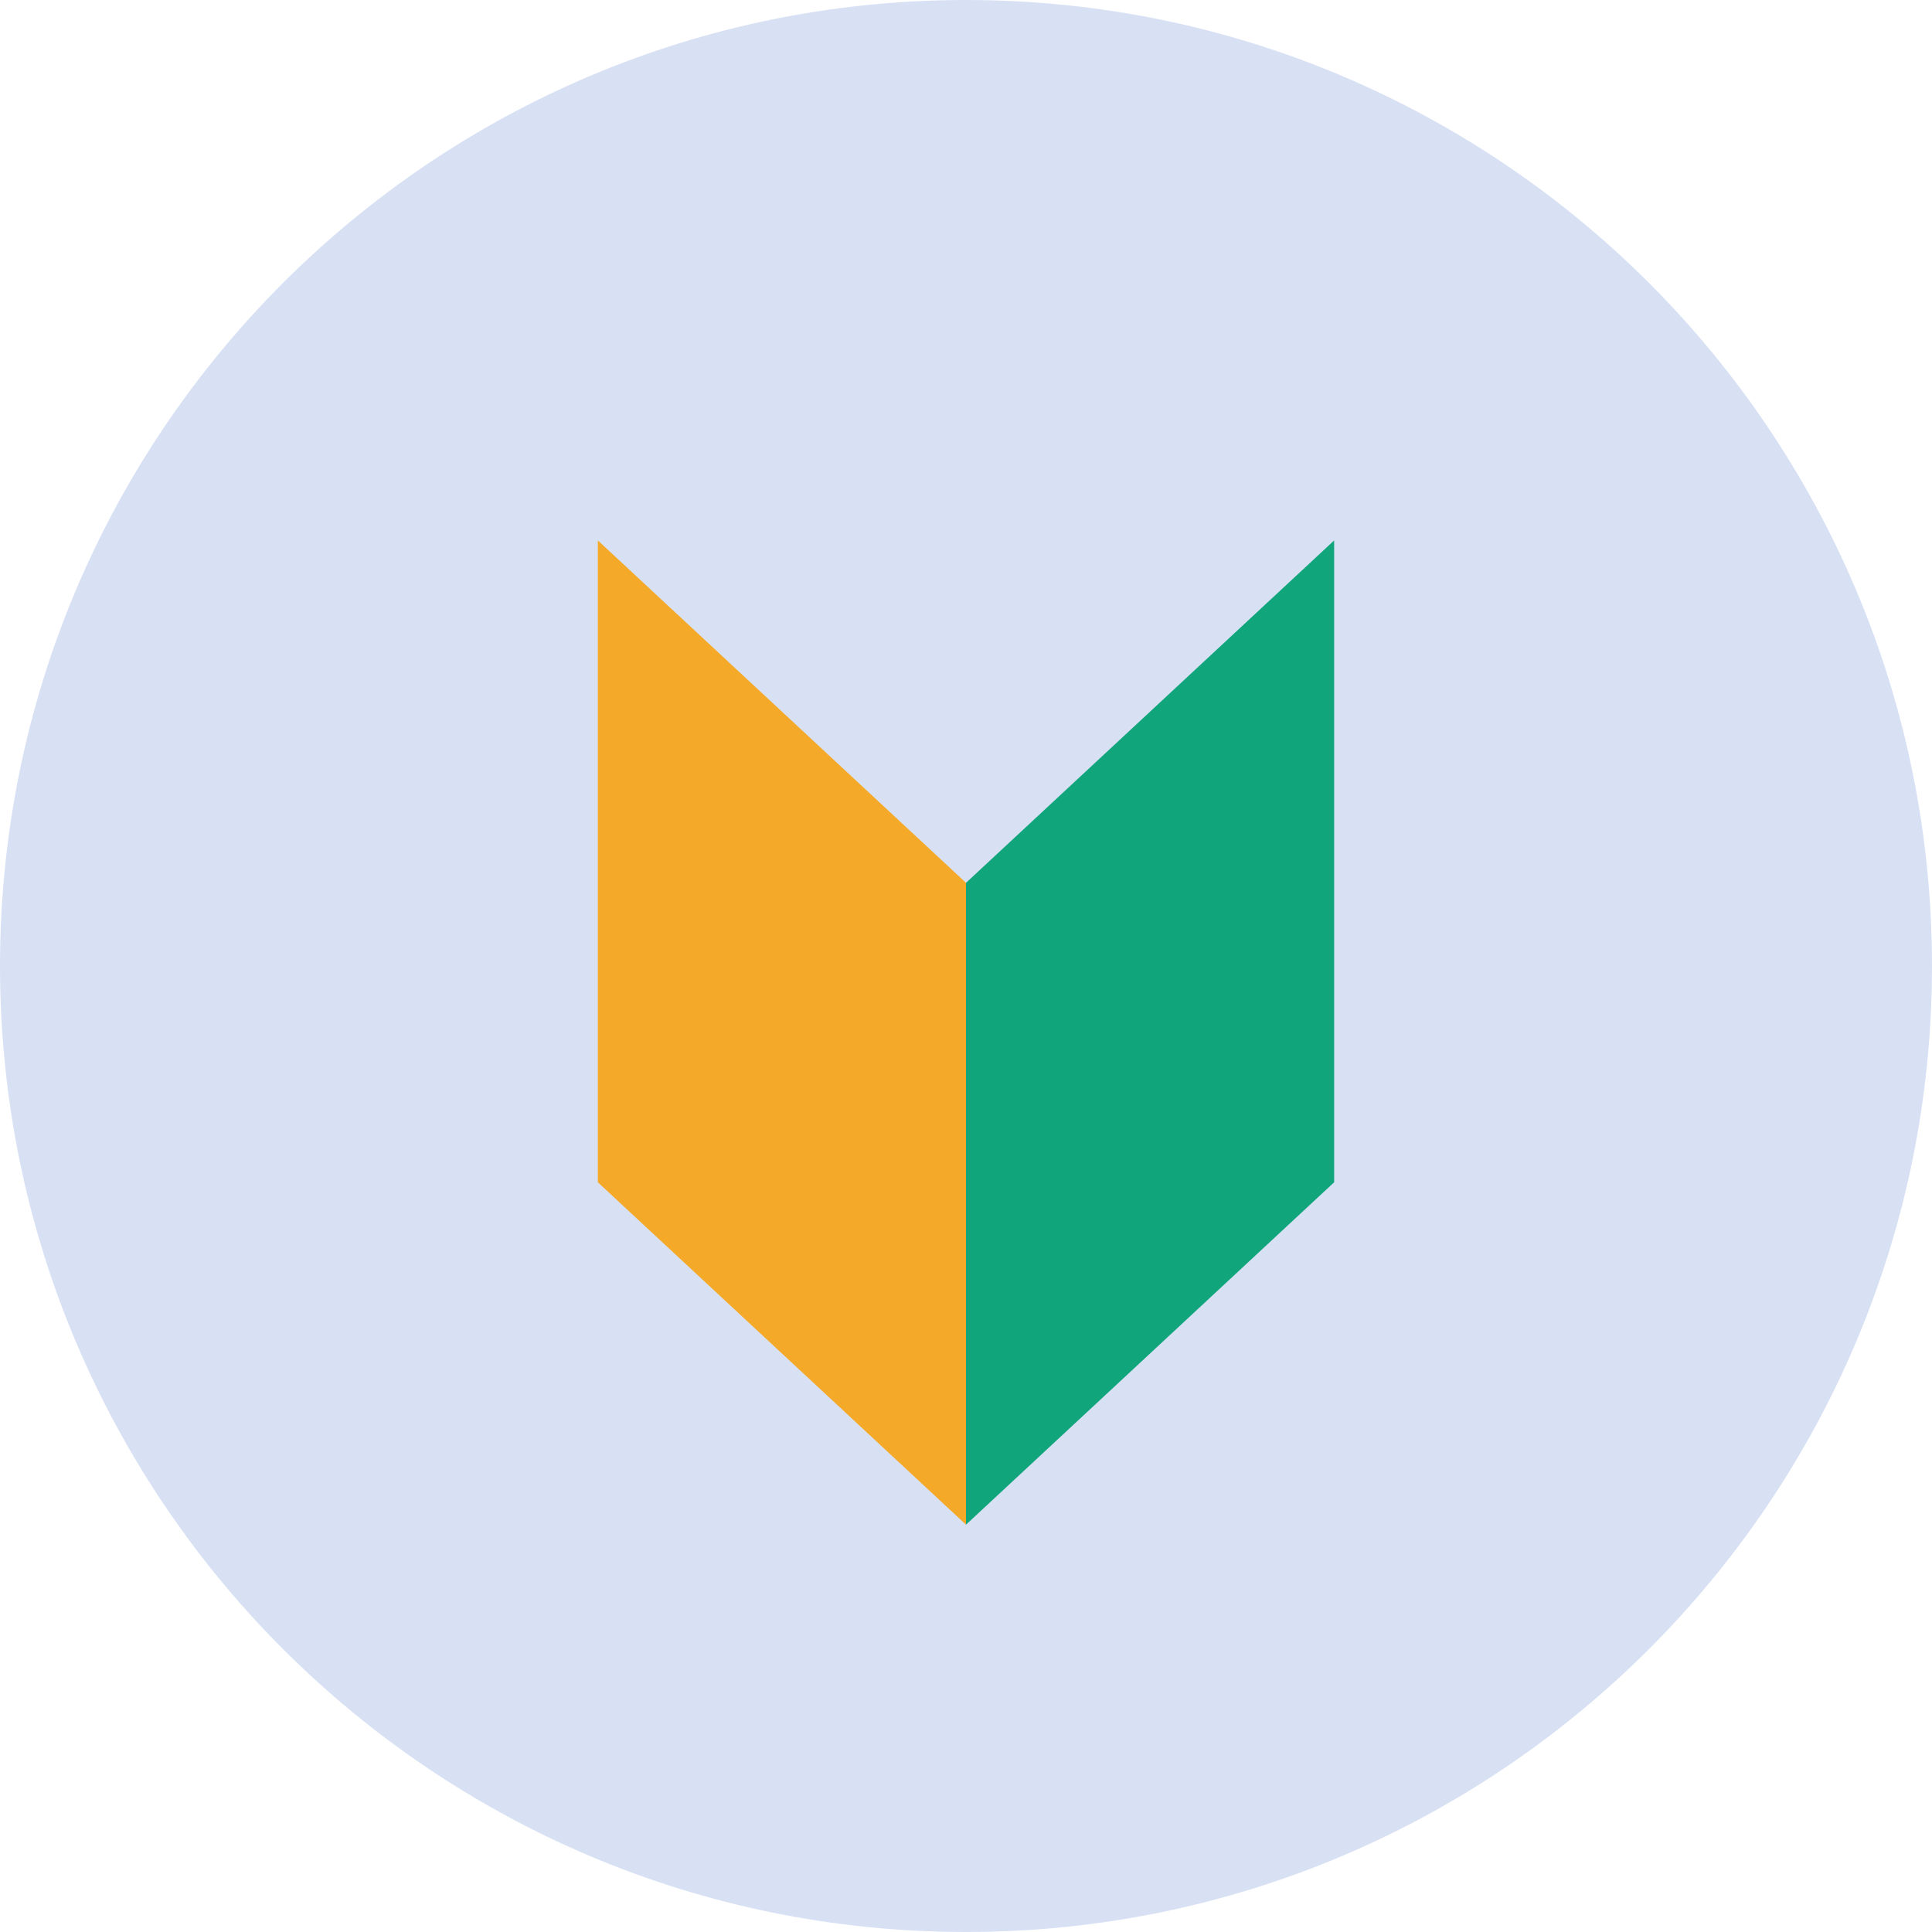 <svg id="a" xmlns="http://www.w3.org/2000/svg" width="36" height="36" xmlns:xlink="http://www.w3.org/1999/xlink" viewBox="0 0 36 36"><defs><clipPath id="b"><rect width="36" height="36" fill="none" stroke-width="0"/></clipPath></defs><g clip-path="url(#b)"><path d="m36,18c0,9.94-8.06,18-18,18S0,27.94,0,18,8.06,0,18,0s18,8.06,18,18" fill="#d8e1f4" stroke-width="0"/><path d="m18,28.41l-6.86-6.38v-11.96l6.86,6.38v11.96Z" fill="#f4a928" stroke-width="0"/><path d="m18,28.41l6.86-6.38v-11.96l-6.86,6.38v11.96Z" fill="#11a57c" stroke-width="0"/></g></svg>